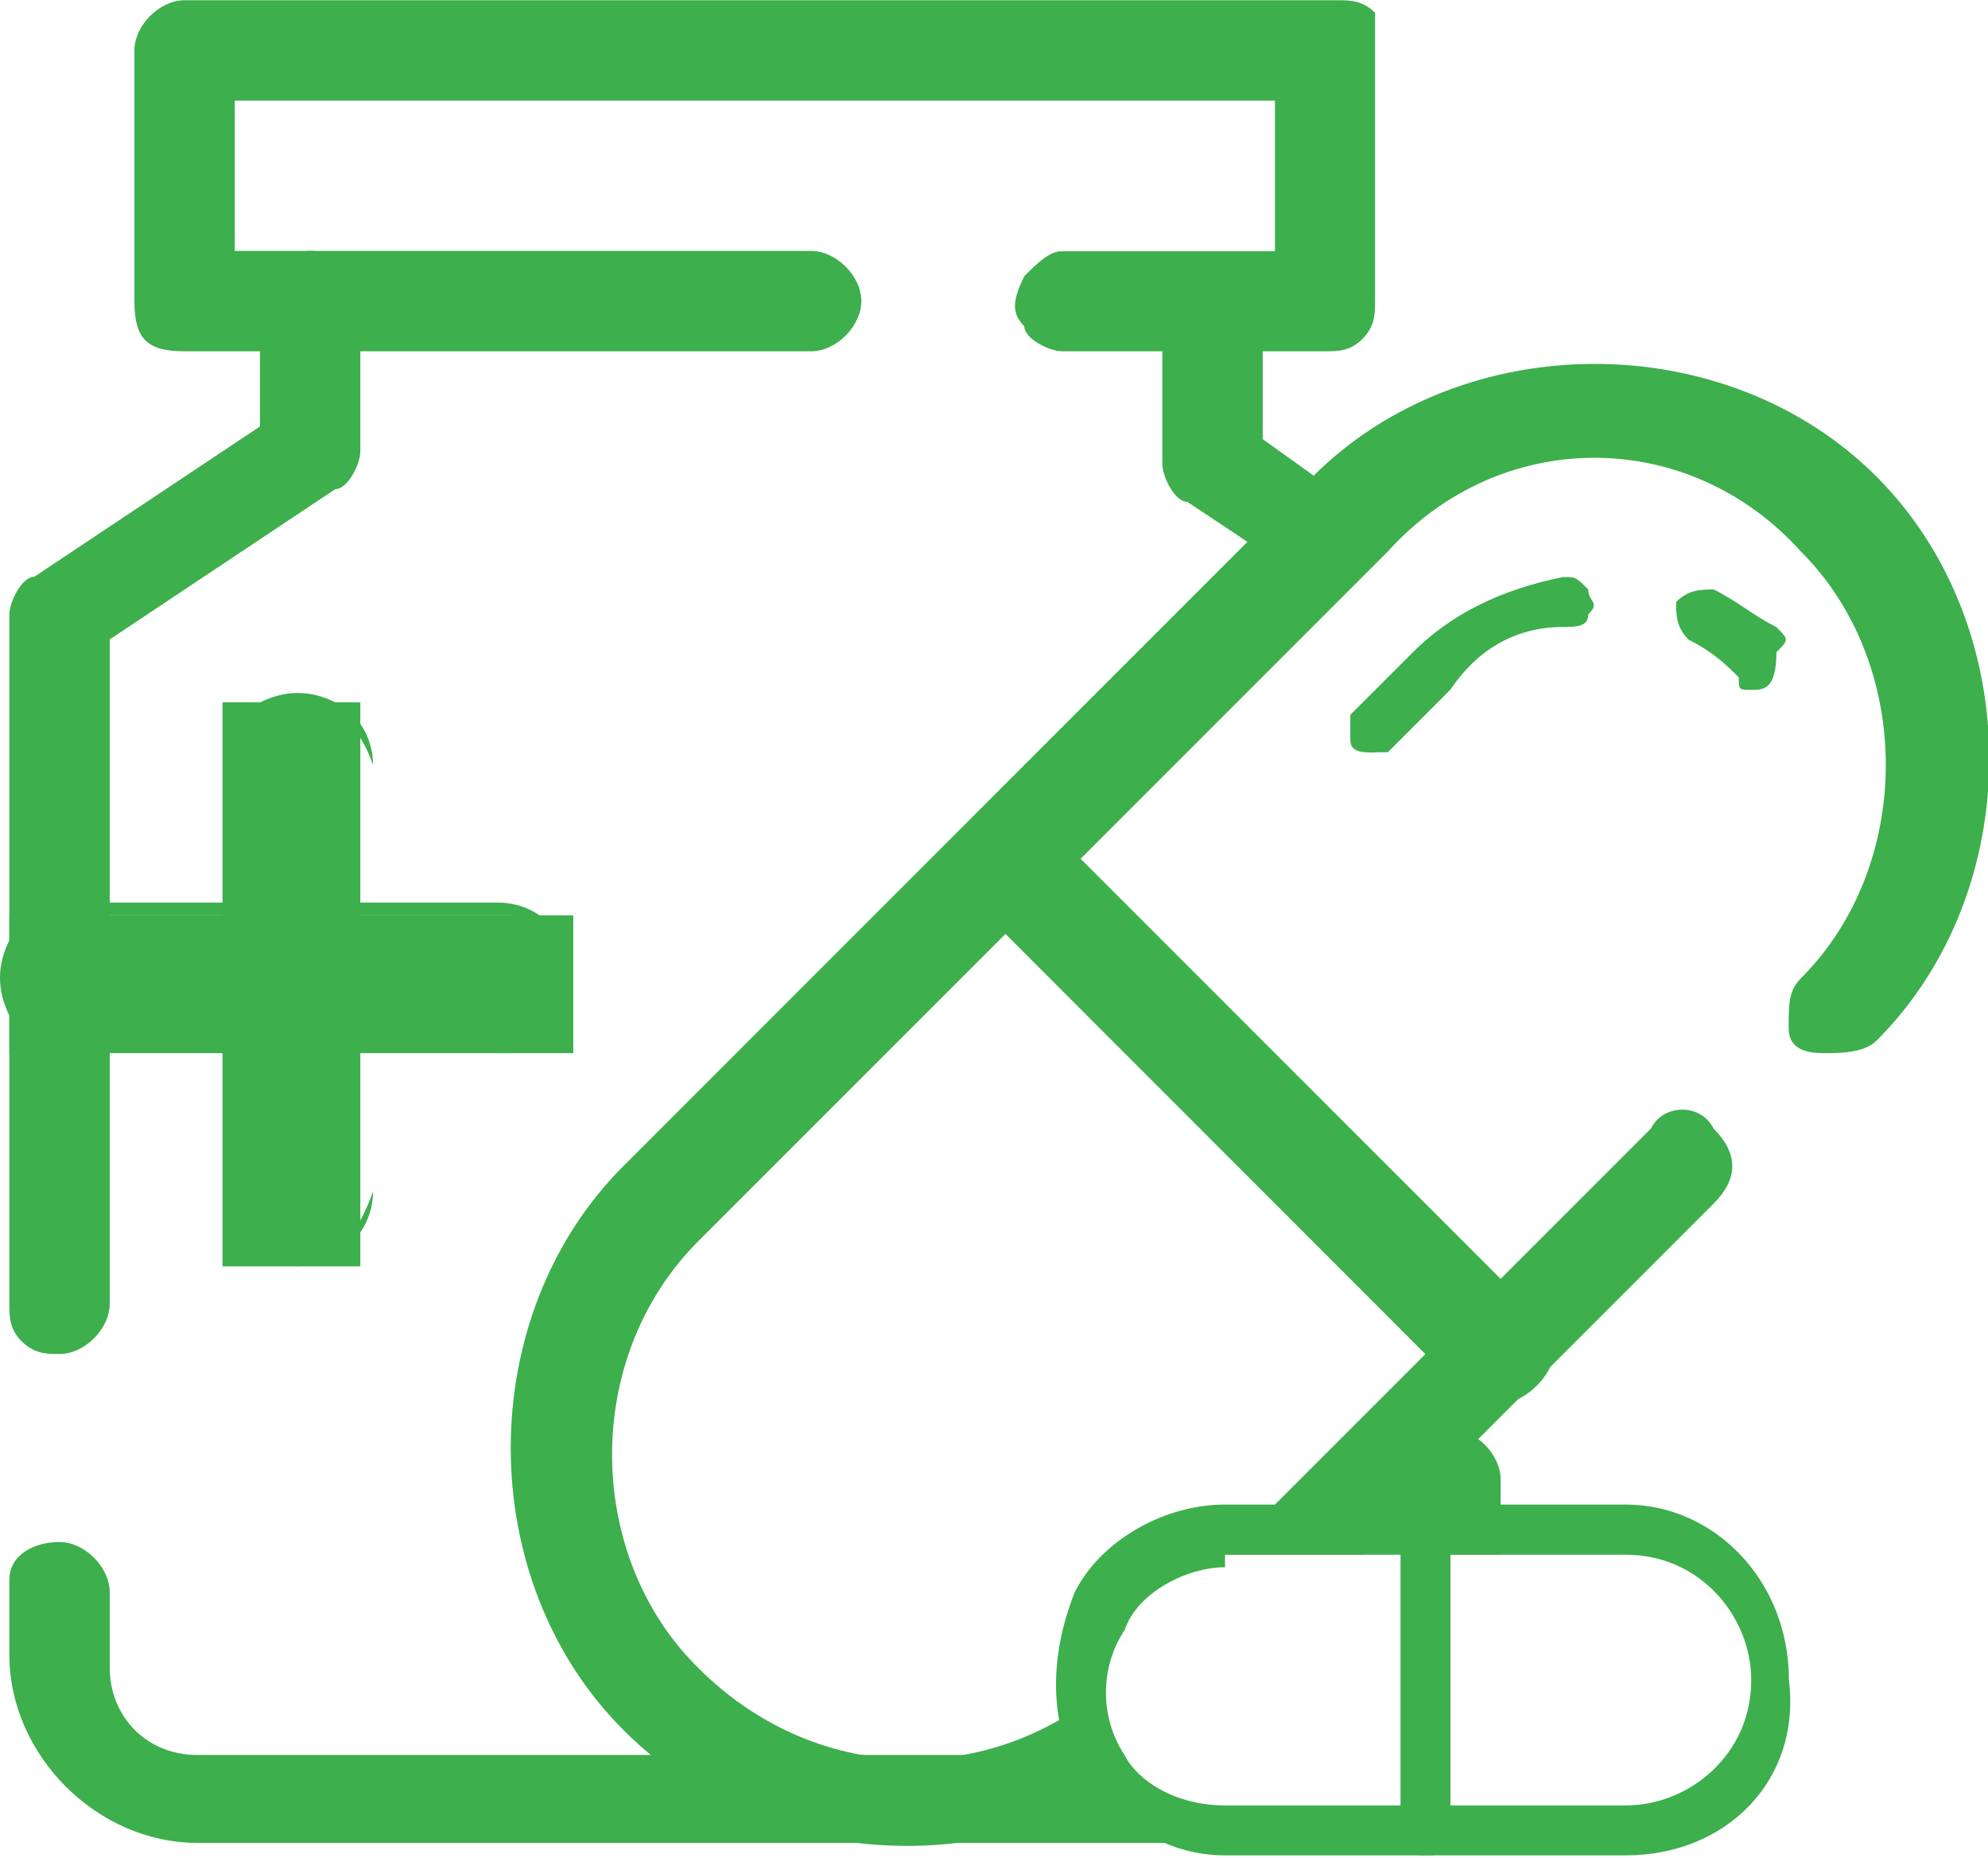<?xml version="1.0" standalone="no"?><!DOCTYPE svg PUBLIC "-//W3C//DTD SVG 1.1//EN" "http://www.w3.org/Graphics/SVG/1.1/DTD/svg11.dtd"><svg t="1757902520770" class="icon" viewBox="0 0 1096 1024" version="1.1" xmlns="http://www.w3.org/2000/svg" p-id="6510" xmlns:xlink="http://www.w3.org/1999/xlink" width="51.375" height="48"><path d="M5.16 504.511h310.884v75.967H5.16z" fill="#3daf4d" p-id="6511"></path><path d="M281.502 580.478H39.703c-13.763 0-27.661-6.881-34.543-20.78-6.881-13.763-6.881-27.66 0-41.424 6.882-6.881 20.78-20.78 34.543-20.78h234.917c13.763 0 27.661 6.882 34.543 20.78 6.881 13.763 6.881 27.661 0 41.425 0 13.898-13.763 20.78-27.661 20.78zM39.703 504.511c-13.763 0-20.78 6.882-27.661 13.763-6.882 13.763-6.882 27.661 0 41.425s13.763 20.78 27.661 20.78h234.917c13.763 0 27.661-6.882 34.543-20.78 6.881-13.764 6.881-27.662 0-41.425-6.882-6.881-13.763-13.763-27.661-13.763H39.703z m0 0" fill="#3daf4d" p-id="6512"></path><path d="M122.686 387.12h75.967v310.884h-75.967z" fill="#3daf4d" p-id="6513"></path><path d="M164.111 698.004c-20.78 0-41.425-20.78-41.425-41.424V421.663c0-13.763 6.882-27.661 20.78-34.543 13.763-6.881 27.661-6.881 41.424 0s20.78 20.78 20.78 34.543V656.58c-7.017 20.644-20.915 41.424-41.56 41.424z m0-310.884c-27.662 0-41.425 13.763-41.425 34.543V656.58c0 13.763 6.882 27.66 20.78 34.542 13.763 6.882 27.661 6.882 41.424 0s20.78-20.78 20.78-34.542V421.663c-7.017-20.78-20.915-34.543-41.56-34.543z m0 0" fill="#3daf4d" p-id="6514"></path><path d="M32.822 746.31c-6.882 0-13.764 0-20.78-6.882-6.882-6.881-6.882-13.763-6.882-20.78V338.68c0-6.882 6.882-20.78 13.764-20.78l124.407-82.848v-69.085c0-13.764 13.763-27.662 27.661-27.662 13.763 0 27.661 13.764 27.661 27.662v82.848c0 6.881-6.881 20.78-13.763 20.78L60.483 352.442v366.206c0 13.898-13.898 27.66-27.661 27.66z m697.734-421.393c-6.882 0-6.882 0-13.763-6.882l-62.204-41.424c-6.882 0-13.763-13.763-13.763-20.78v-82.848c0-13.763 13.763-27.661 27.66-27.661 13.764 0 27.662 13.763 27.662 27.661v69.085l48.306 34.543c13.763 0 13.763 13.763 13.763 27.661-6.882 6.882-13.763 20.645-27.661 20.645z m0 0" fill="#3daf4d" p-id="6515"></path><path d="M730.556 193.628H585.504c-6.882 0-20.78-6.882-20.78-13.763-6.881-6.882-6.881-13.764 0-27.662 6.882-6.881 13.763-13.763 20.78-13.763h117.39V55.457H129.434v82.848H447.198c13.763 0 27.661 13.764 27.661 27.662 0 13.763-13.763 27.66-27.66 27.66H101.771c-20.78 0-27.661-6.88-27.661-27.66V27.796c0-13.763 13.763-27.661 27.66-27.661h635.531c6.882 0 13.763 0 20.78 6.881v158.95c0 6.882 0 13.764-6.882 20.78-6.746 6.882-13.763 6.882-20.644 6.882z m234.917 186.61c-6.882 0-6.882 0-6.882-6.88-6.882-6.882-13.763-13.764-27.661-20.78-6.882-6.882-6.882-13.763-6.882-20.78 6.882-6.881 13.763-6.881 20.78-6.881 13.763 6.881 20.78 13.763 34.543 20.78 6.881 6.88 6.881 6.88 0 13.762-0.135 20.78-7.017 20.78-13.898 20.78z m-207.256 34.543c-6.882 0-13.763 0-13.763-6.881v-13.898l34.542-34.543c20.78-20.78 48.306-34.542 82.849-41.424 6.881 0 6.881 0 13.763 6.882 0 6.881 6.881 6.881 0 13.763 0 6.881-6.882 6.881-13.763 6.881-27.661 0-48.306 13.763-62.204 34.543l-34.543 34.542h-6.881z m69.085 359.19c-6.882 0-13.763 0-20.78-6.882L550.961 511.393c-13.763-13.763-13.763-27.661 0-41.424s27.661-13.763 41.424 0L847.948 725.53c6.881 6.882 6.881 20.78 6.881 27.661-6.746 13.898-20.644 20.78-27.526 20.78z m0 0" fill="#3daf4d" p-id="6516"></path><path d="M910.15 622.037L675.368 856.82h75.967l193.358-193.358c13.763-13.763 13.763-27.66 0-41.424-6.882-13.898-27.526-13.898-34.543 0z m0 0" fill="#3daf4d" p-id="6517"></path><path d="M1034.558 262.713c-82.849-82.848-228.036-82.848-310.884 0L343.705 642.682c-82.848 82.848-82.848 228.035 0 310.883 75.967 75.967 193.493 82.849 283.223 27.662-13.763-13.764-20.78-34.543-20.78-48.306-69.085 55.322-165.831 48.306-228.035-20.78-55.322-62.203-55.322-165.831 6.881-228.035l379.97-379.969c62.203-69.085 165.831-69.085 228.035 0 62.203 62.204 62.203 172.713 0 234.917-6.882 6.881-6.882 13.763-6.882 27.661 0 13.763 13.763 13.763 20.78 13.763 6.881 0 20.78 0 27.66-6.881 82.85-82.849 82.85-227.9 0-310.884z m0 0" fill="#3daf4d" p-id="6518"></path><path d="M785.878 856.82h41.424v-41.425c0-13.763-13.763-27.661-27.661-27.661-13.763 0-27.661 13.763-27.661 27.66v41.425h13.898l-6.882 145.052H675.368c-27.66 0-48.305-13.763-62.203-34.542H108.788c-27.66 0-48.305-20.78-48.305-48.306v-41.424c0-13.763-13.763-27.661-27.661-27.661-13.764 0-27.662 6.881-27.662 20.78v41.423c0 55.322 48.306 103.628 103.628 103.628h614.886c20.78 0 41.424-6.881 62.204-20.78V856.82z m0 0" fill="#3daf4d" p-id="6519"></path><path d="M896.388 1022.65H675.368c-34.542 0-62.203-20.779-82.848-48.305-13.763-27.661-13.763-62.204 0-96.746 13.763-27.661 48.306-48.306 82.848-48.306h221.02c48.305 0 89.864 41.424 89.864 96.746 6.882 55.188-34.543 96.612-89.865 96.612zM675.368 863.837c-20.78 0-48.305 13.763-55.322 34.542-13.763 20.78-13.763 48.306 0 69.085 6.882 13.764 27.661 27.662 55.322 27.662h221.02c34.542 0 69.085-27.662 69.085-69.086 0-34.542-27.662-69.085-69.086-69.085H675.368v6.882z m0 0" fill="#3daf4d" p-id="6520"></path><path d="M785.878 1022.65c-6.882 0-6.882 0-6.882-6.88s-6.881-6.882-6.881-6.882V856.819c0-6.881 6.881-13.763 13.763-13.763s13.763 6.882 13.763 13.763v151.934c0 6.881 0 6.881-6.882 6.881 0 7.017 0 7.017-6.881 7.017z m0 0" fill="#3daf4d" p-id="6521"></path></svg>